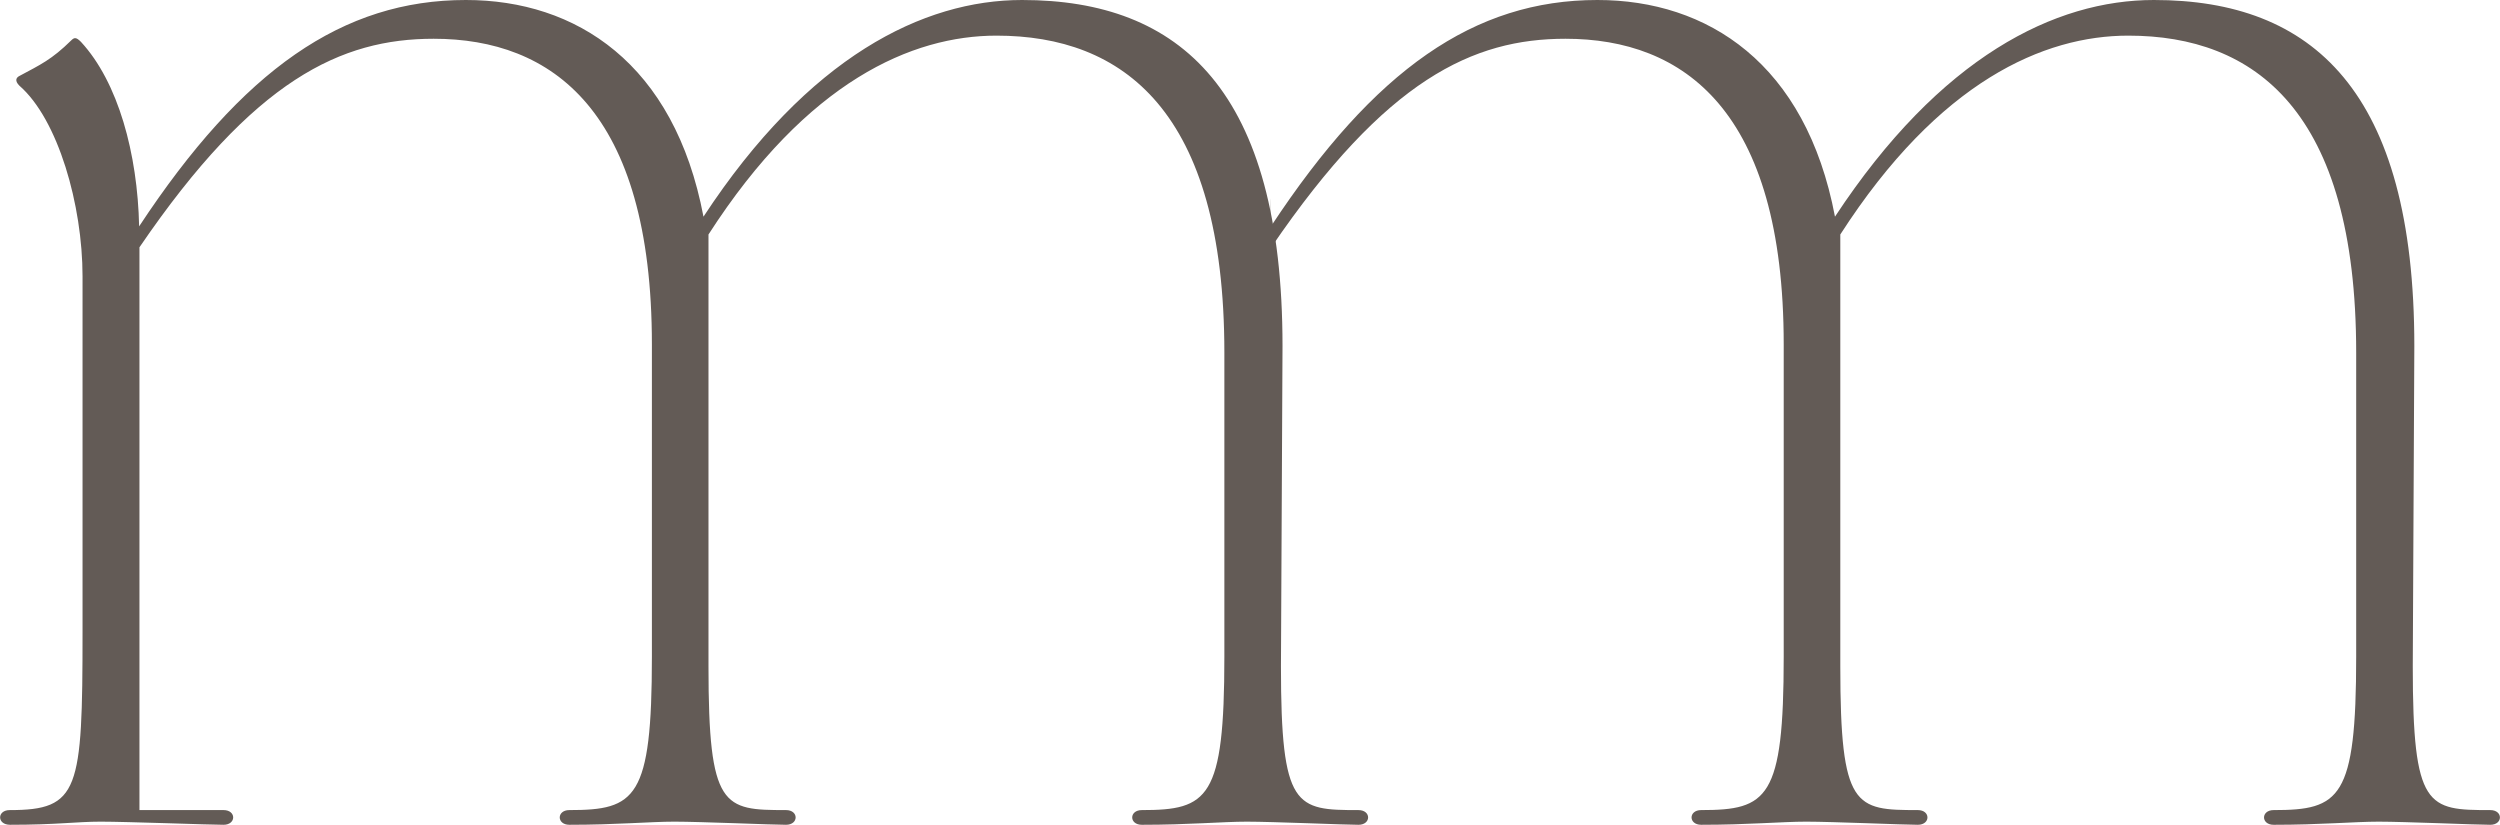 <svg xmlns="http://www.w3.org/2000/svg" xmlns:xlink="http://www.w3.org/1999/xlink" id="Capa_1" x="0px" y="0px" viewBox="0 0 799.6 263.8" style="enable-background:new 0 0 799.6 263.8;" xml:space="preserve"><style type="text/css">	.st0{fill:#635B56;}	.st1{fill:#FFFFFF;}</style><g>	<path class="st0" d="M3.1,259.1c22.2,0,23.3-6.2,23.3-56.9V88.4c0-22.8-7.8-50.2-20.2-61c-1.6-1.6-1-2.6,0-3.1  c6.7-3.6,10.3-5.2,16.6-11.4c1-1,1.6-1,3.1,0.5c11.9,12.9,18.1,35.7,18.6,59C77.6,22.2,109.7,0,149,0c35.2,0,66.7,20.2,76,69.3  C258.6,18.1,295.3,0,326.9,0c50.7,0,83.3,29,83.3,110.7l-0.5,102.4c0,45.5,4.7,46,24.8,46c4.1,0,4.1,4.7,0,4.7  c-4.1,0-27.4-1-35.7-1c-7.8,0-18.6,1-33.6,1c-4.1,0-4.1-4.7,0-4.7c21.2,0,26.4-3.6,26.4-49.1v-97.2c0-77.6-32.6-101.4-72.9-101.4  c-26.9,0-60.5,14.5-92.1,63.6v138.1c0,45.5,4.7,46,24.8,46c4.1,0,4.1,4.7,0,4.7c-4.1,0-27.4-1-35.7-1c-7.8,0-18.6,1-33.6,1  c-4.1,0-4.1-4.7,0-4.7c21.2,0,26.4-3.6,26.4-49.1v-99.8c0-75-32.1-97.8-69.8-97.8c-29.5,0-57.4,12.9-94.1,66.7v180h26.9  c4.1,0,4.1,4.7,0,4.7c-4.1,0-31-1-39.3-1c-7.8,0-14,1-29,1C-1,263.8-1,259.1,3.1,259.1z"></path>	<path class="st0" d="M406.5,72.4C439.6,22.2,471.6,0,510.9,0c35.2,0,66.7,20.2,76,69.3C620.6,18.1,657.3,0,688.9,0  c50.7,0,83.3,29,83.3,110.7l-0.5,102.4c0,45.5,4.7,46,24.8,46c4.1,0,4.1,4.7,0,4.7s-27.4-1-35.7-1c-7.8,0-18.6,1-33.6,1  c-4.1,0-4.1-4.7,0-4.7c21.2,0,26.4-3.6,26.4-49.1v-97.2c0-77.6-32.6-101.4-72.9-101.4c-26.9,0-60.5,14.5-92.1,63.6v138.1  c0,45.5,4.7,46,24.8,46c4.1,0,4.1,4.7,0,4.7c-4.1,0-27.4-1-35.7-1c-7.8,0-18.6,1-33.6,1c-4.1,0-4.1-4.7,0-4.7  c21.2,0,26.4-3.6,26.4-49.1v-99.8c0-75-32.1-97.8-69.8-97.8c-29.5,0-57.4,12.9-94.1,66.7C406.5,79.1,405.9,49.1,406.5,72.4z"></path></g></svg>